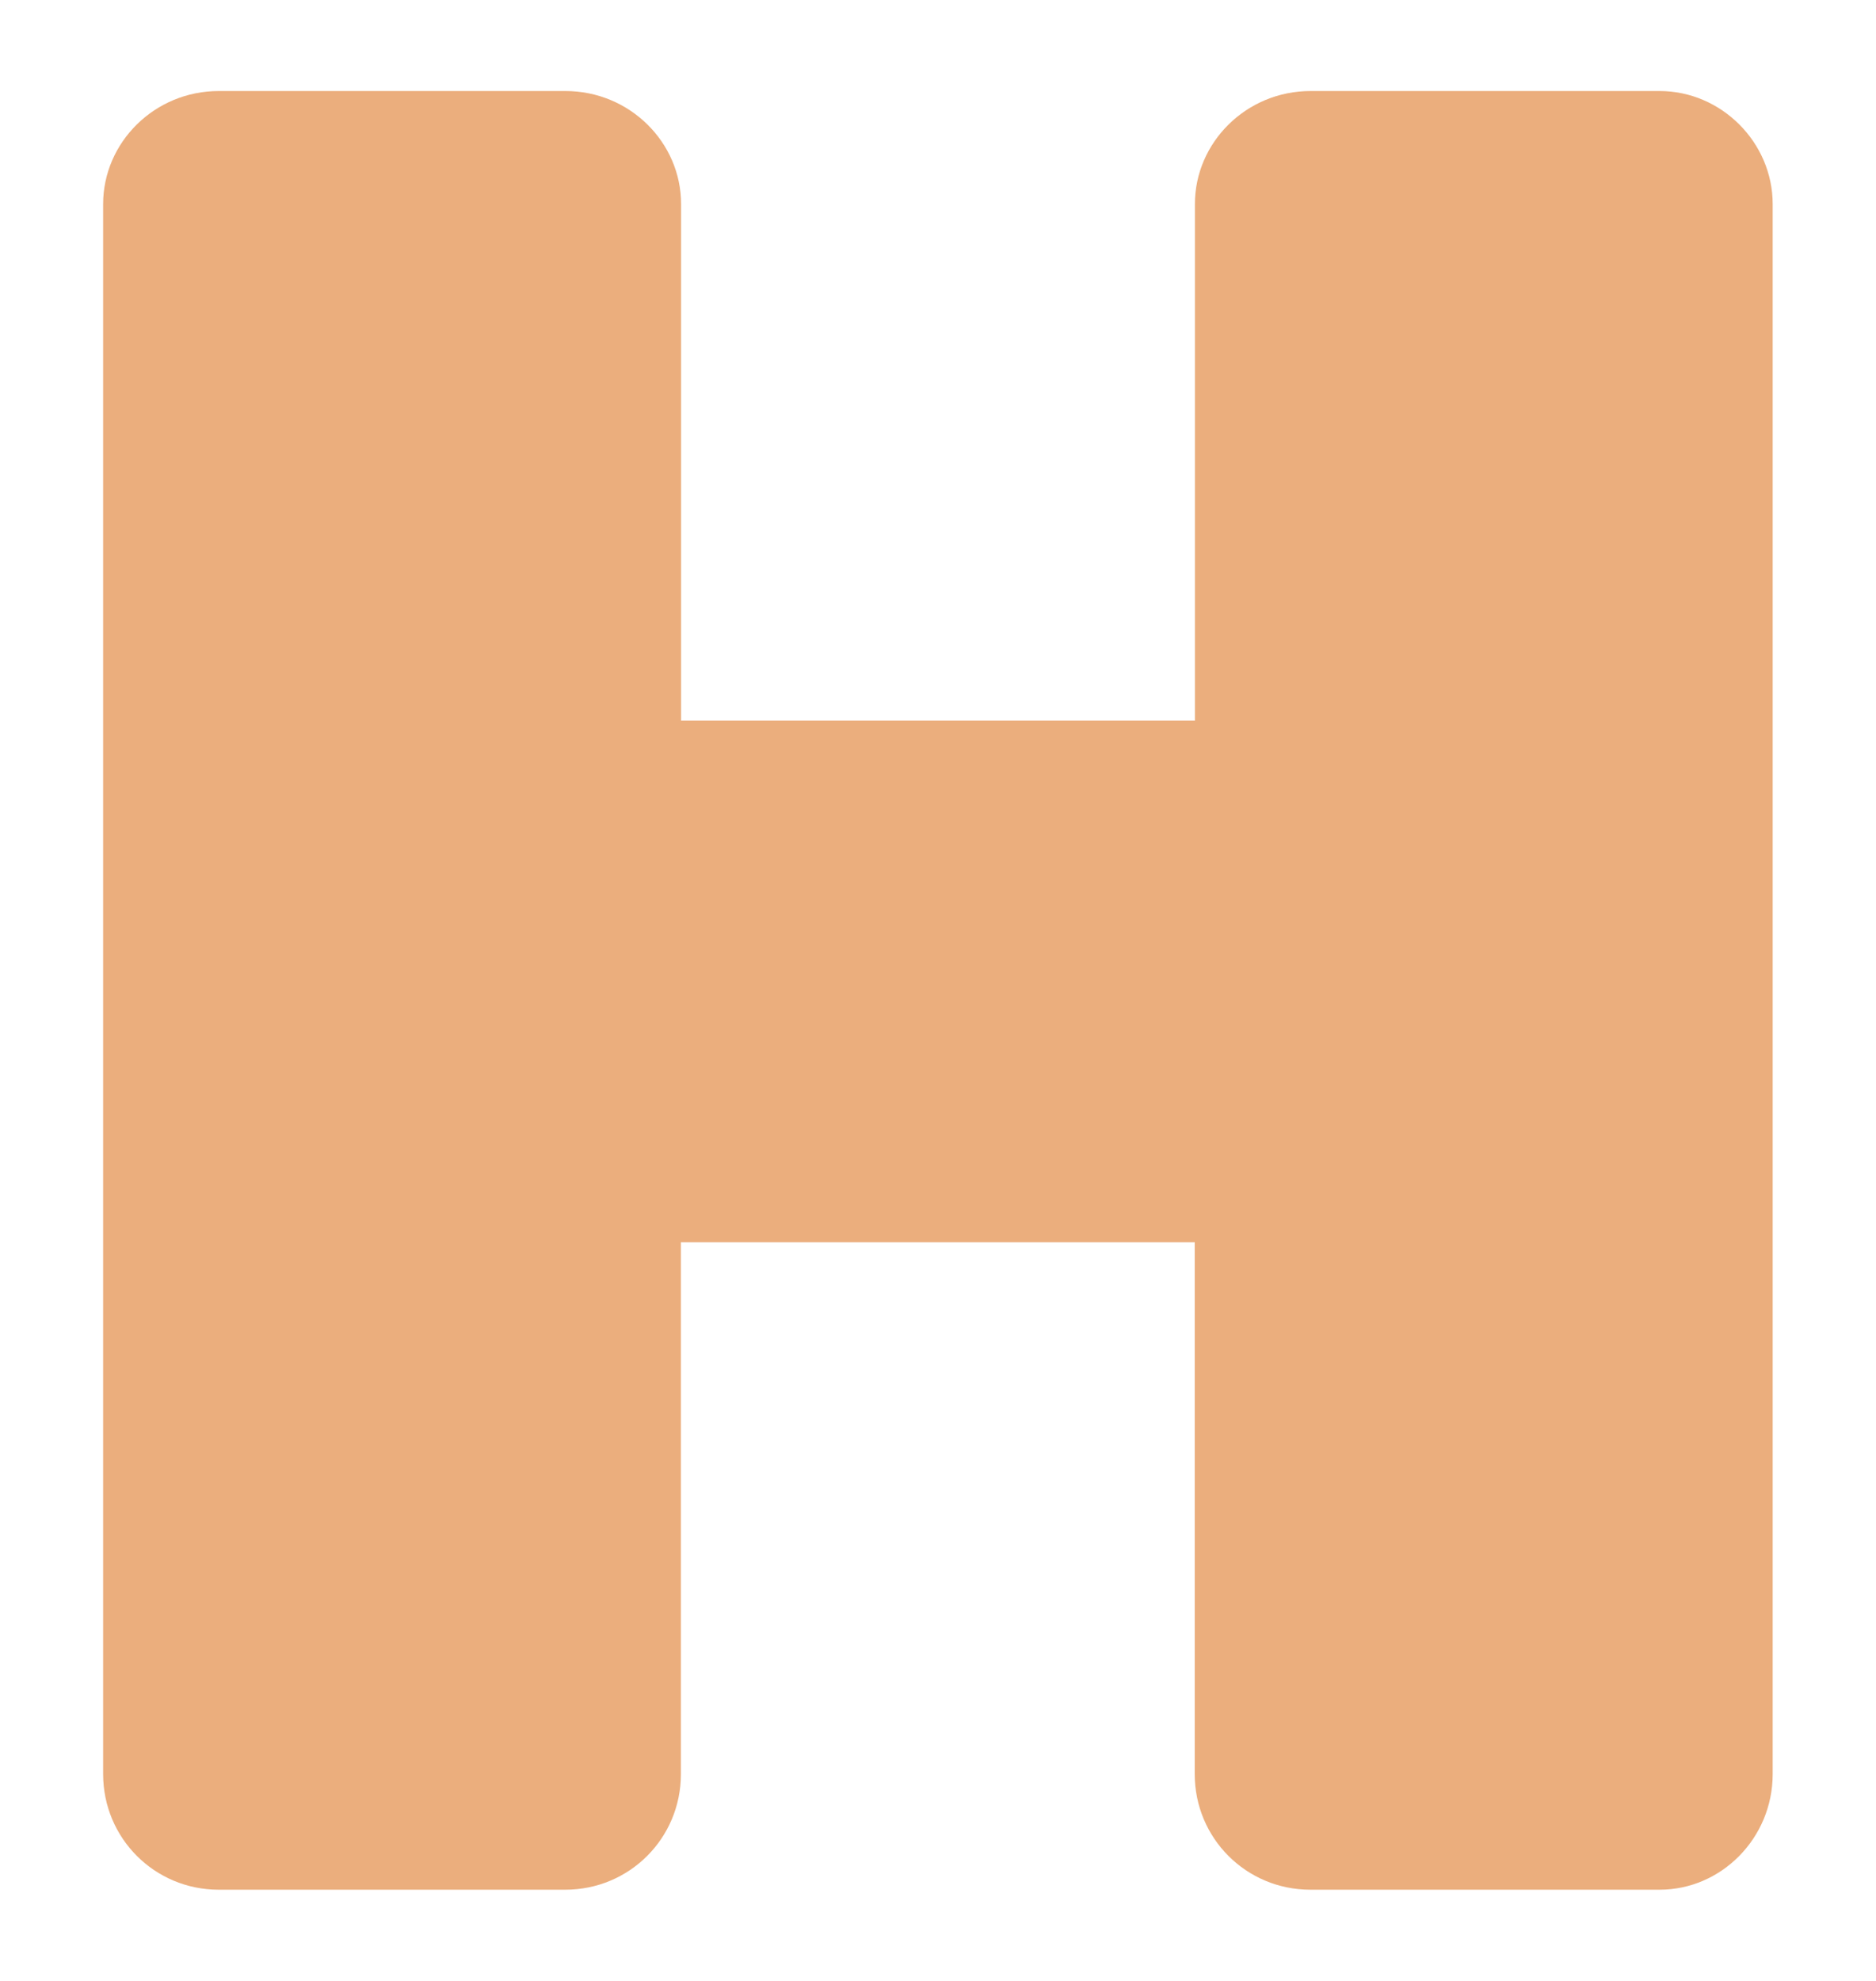 <?xml version="1.0" encoding="UTF-8"?>
<svg id="Layer_1" data-name="Layer 1" xmlns="http://www.w3.org/2000/svg" viewBox="0 0 102.05 107.72">
  <defs>
    <style>
      .cls-1 {
        fill: #ebae7d;
      }
    </style>
  </defs>
  <path class="cls-1" d="M71.28,4.95h19c3.35,0,6.15,2.79,6.15,6.15v85.37c0,3.49-2.8,6.29-6.15,6.29h-19c-3.49,0-6.29-2.8-6.29-6.29v-28.92h-27.95v28.92c0,3.49-2.8,6.29-6.29,6.29H11.9c-3.49,0-6.29-2.8-6.29-6.29V11.1c0-3.35,2.79-6.15,6.29-6.15h18.86c3.49,0,6.29,2.79,6.29,6.15v28.09h27.95V11.1c0-3.35,2.79-6.15,6.29-6.15Z"/>
</svg>